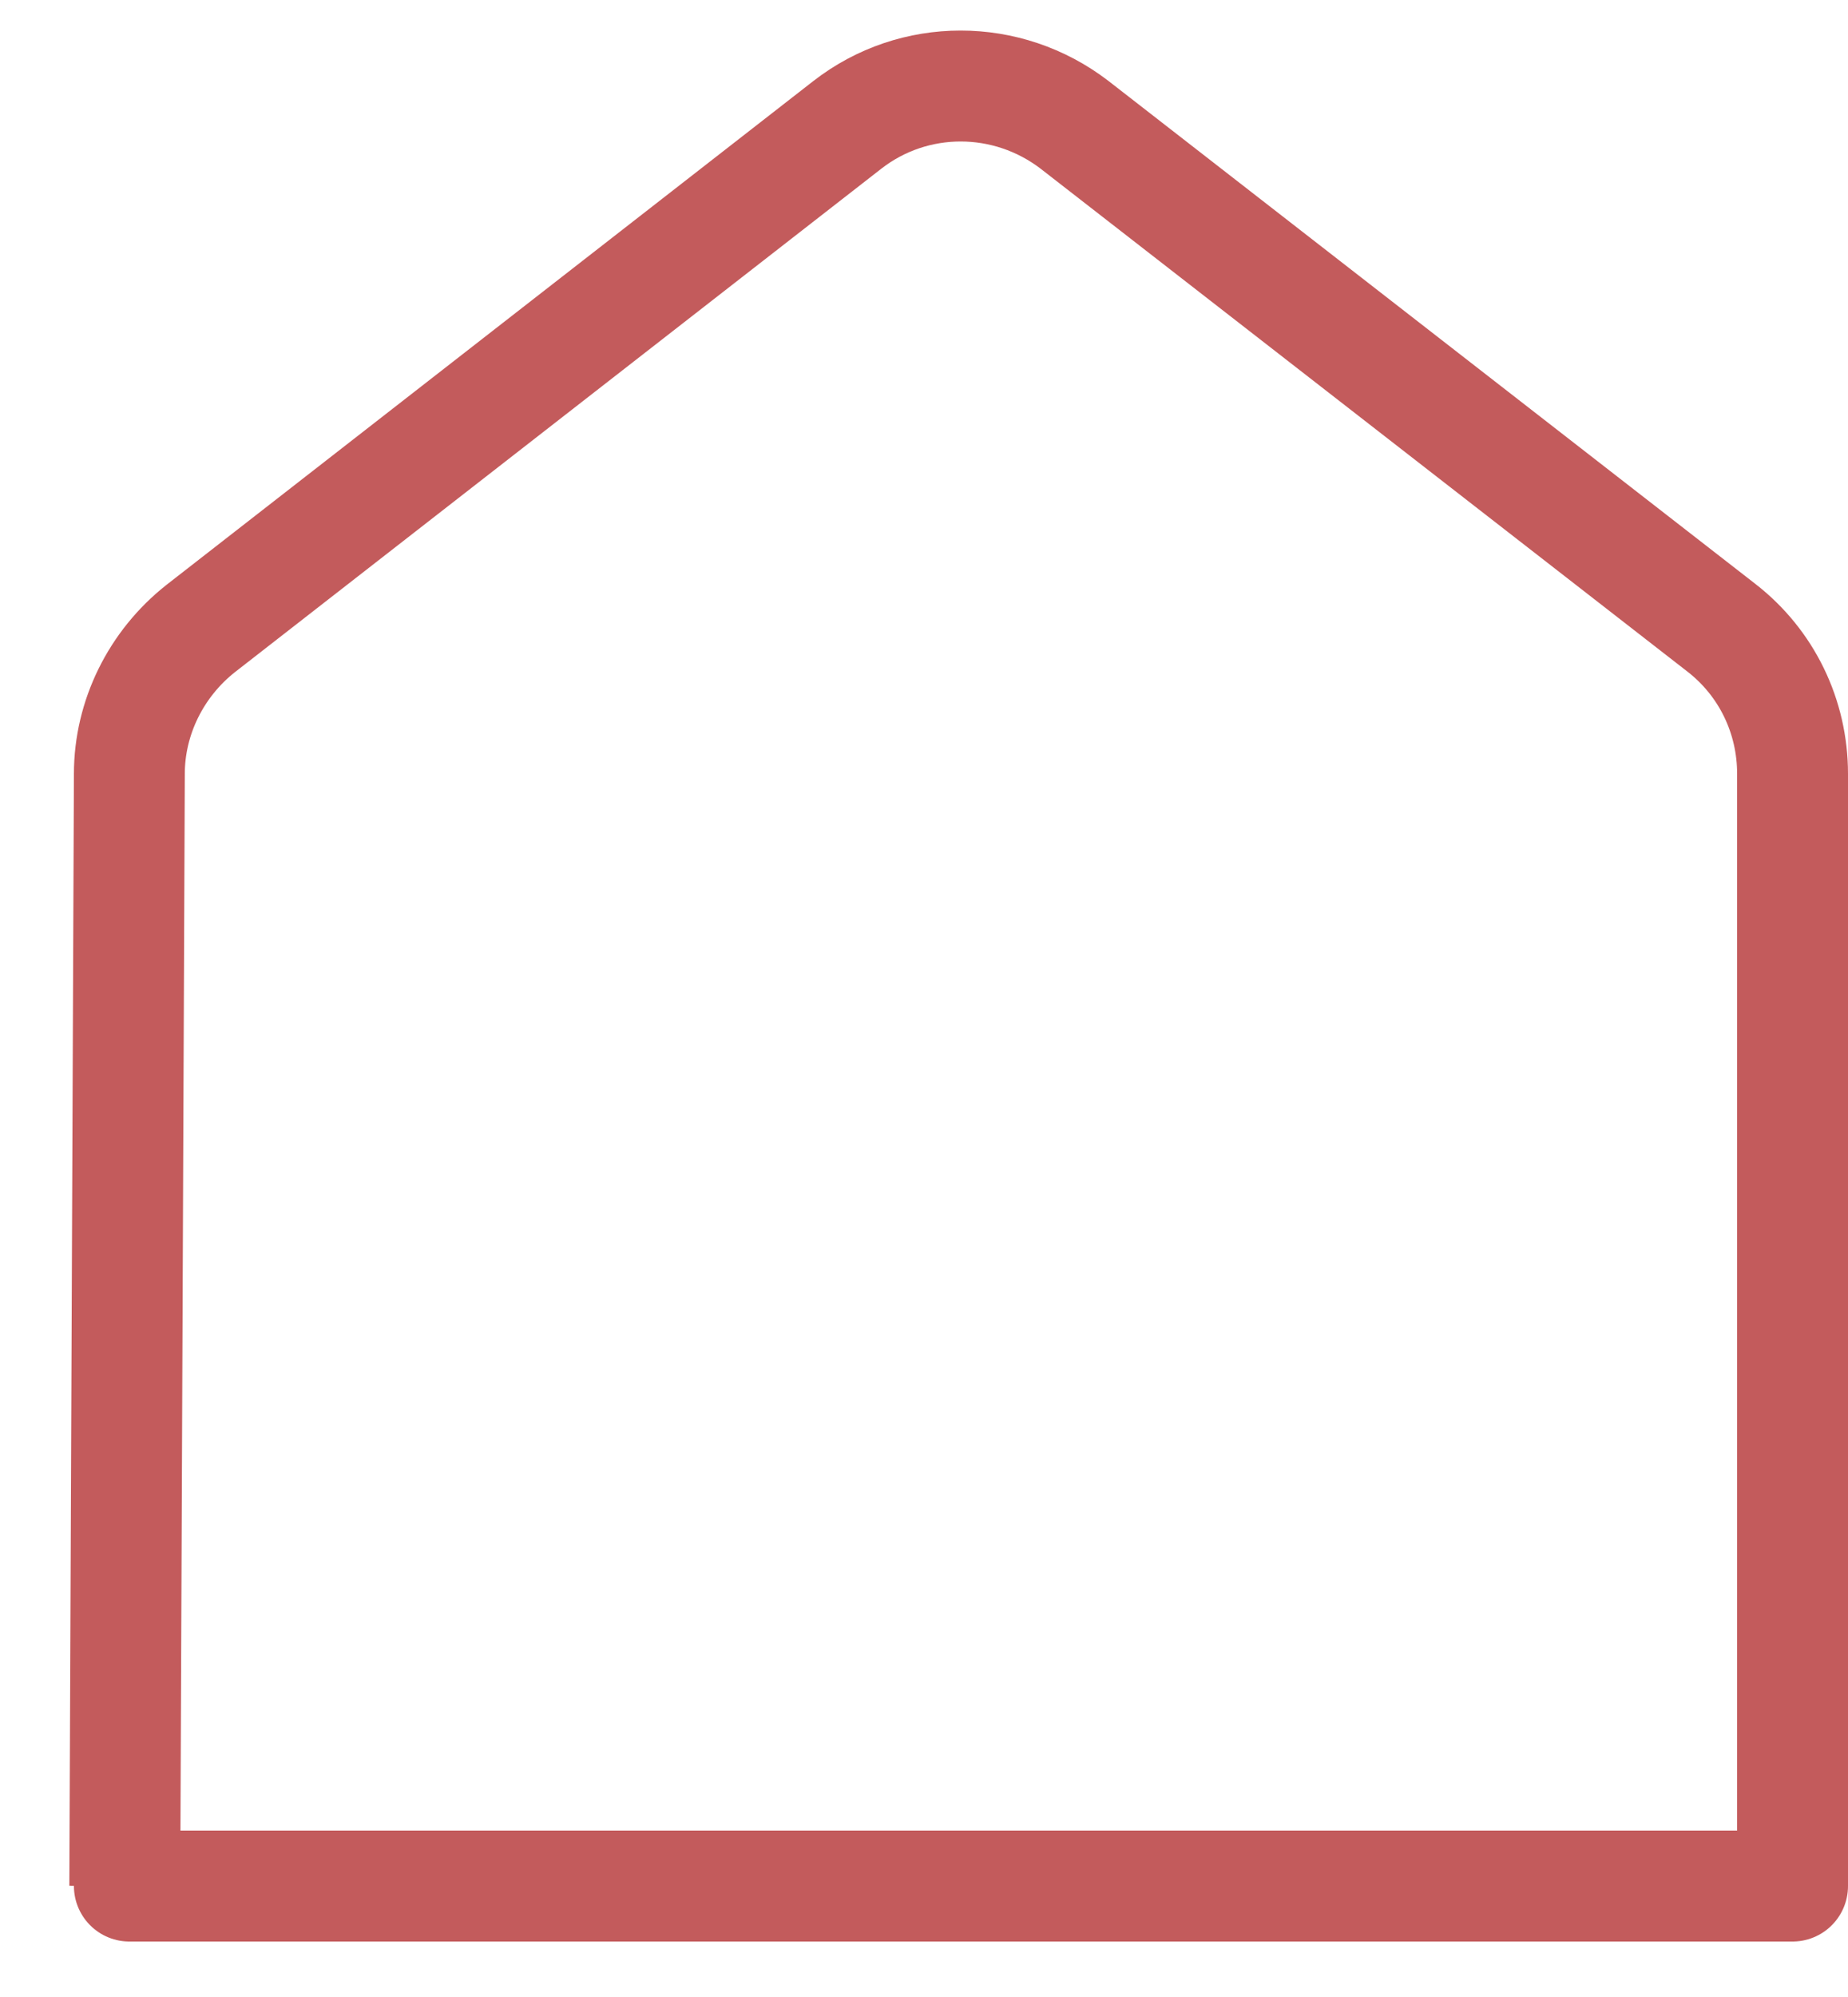 <?xml version="1.0" encoding="UTF-8"?>
<svg xmlns="http://www.w3.org/2000/svg" width="25" height="27" viewBox="0 0 25 27" fill="none">
  <path d="M1.75 25.5H24.25" stroke="#C35B5C" stroke-width="1.5" stroke-miterlimit="10" stroke-linecap="round" stroke-linejoin="round"></path>
  <path d="M1.688 25.5L1.75 10.463C1.75 9.7 2.112 8.975 2.712 8.5L11.463 1.688C12.363 0.988 13.625 0.988 14.537 1.688L23.288 8.488C23.9 8.963 24.25 9.687 24.25 10.463V25.5" stroke="#C35B5C" stroke-width="1.5" stroke-miterlimit="10" stroke-linejoin="round"></path>
</svg>
